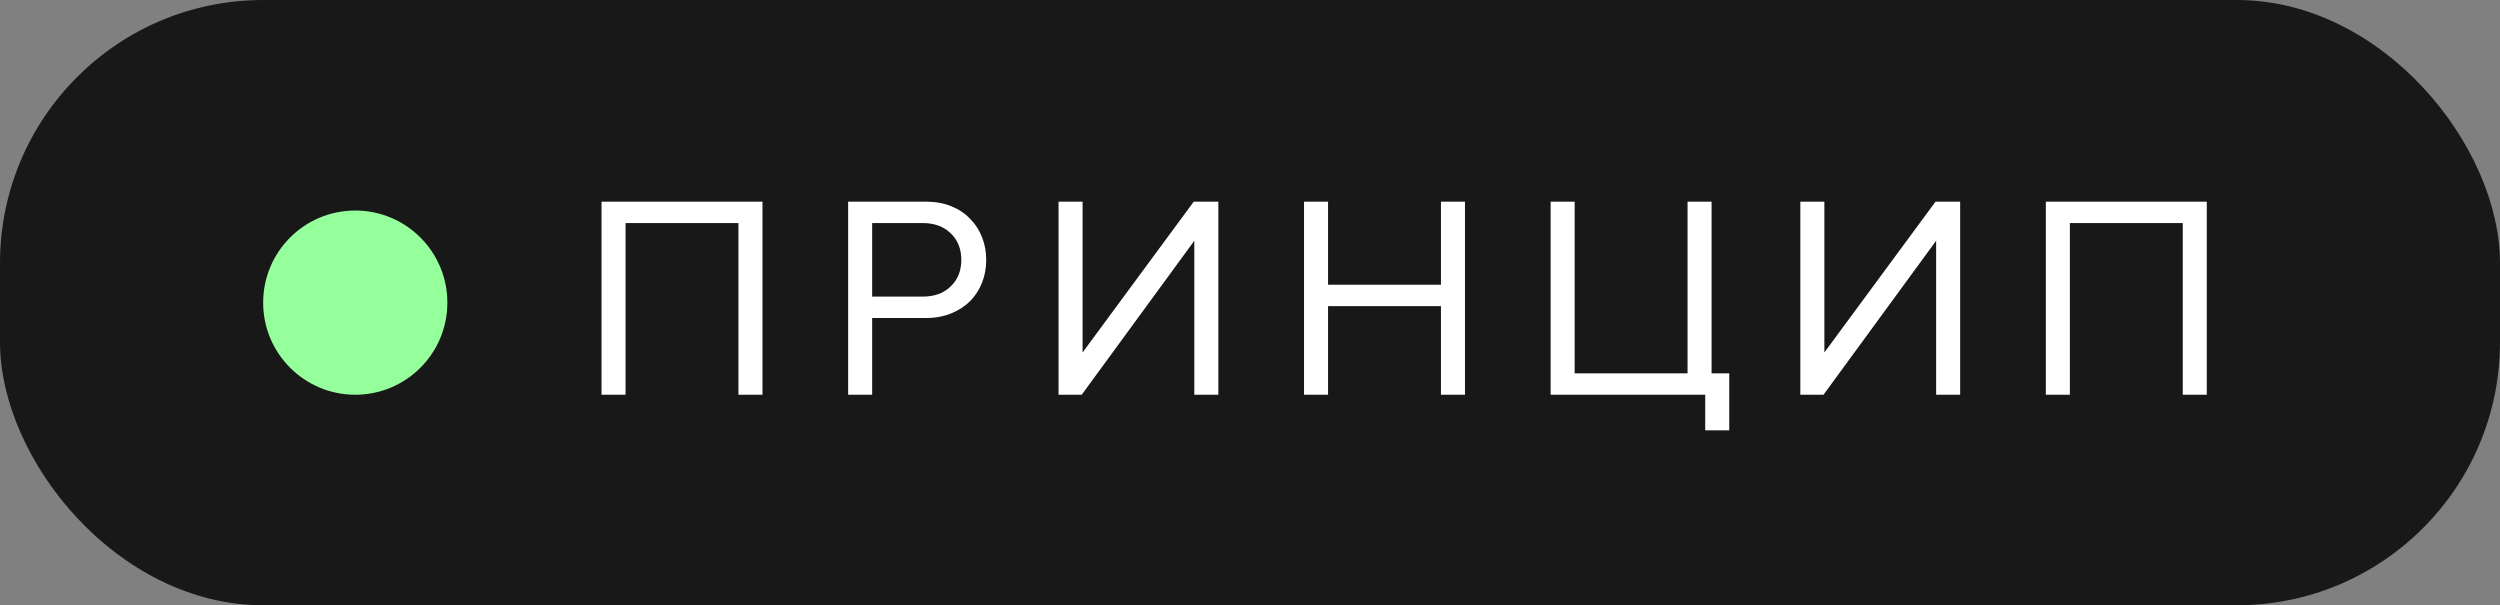 <?xml version="1.0" encoding="UTF-8"?> <svg xmlns="http://www.w3.org/2000/svg" width="95" height="23" viewBox="0 0 95 23" fill="none"><rect x="0" y="0" width="95" height="23" fill="#808080" stroke="none"/><rect width="95" height="23" rx="10" fill="#181818"></rect><circle cx="13.5" cy="11.5" r="3.5" fill="#94FF9B"></circle><path d="M28.061 15V8.477H23.771V15H22.858V7.663H28.974V15H28.061ZM32.229 15V7.663H35.177C35.544 7.663 35.87 7.722 36.156 7.839C36.442 7.956 36.68 8.118 36.871 8.323C37.069 8.521 37.219 8.756 37.322 9.027C37.425 9.291 37.476 9.573 37.476 9.874C37.476 10.175 37.425 10.461 37.322 10.732C37.219 10.996 37.069 11.231 36.871 11.436C36.673 11.634 36.431 11.792 36.145 11.909C35.859 12.026 35.536 12.085 35.177 12.085H33.142V15H32.229ZM35.067 11.271C35.507 11.271 35.859 11.143 36.123 10.886C36.394 10.629 36.53 10.292 36.53 9.874C36.53 9.456 36.394 9.119 36.123 8.862C35.859 8.605 35.507 8.477 35.067 8.477H33.142V11.271H35.067ZM40.225 15V7.663H41.138V13.394L45.362 7.663H46.297V15H45.384V9.148L41.105 15H40.225ZM54.756 15V11.634H50.466V15H49.553V7.663H50.466V10.82H54.756V7.663H55.669V15H54.756ZM64.798 15H58.924V7.663H59.837V14.186H64.127V7.663H65.04V14.186H65.711V16.353H64.798V15ZM68.413 15V7.663H69.326V13.394L73.55 7.663H74.486V15H73.573V9.148L69.293 15H68.413ZM82.945 15V8.477H78.655V15H77.742V7.663H83.858V15H82.945Z" fill="white"></path></svg> 